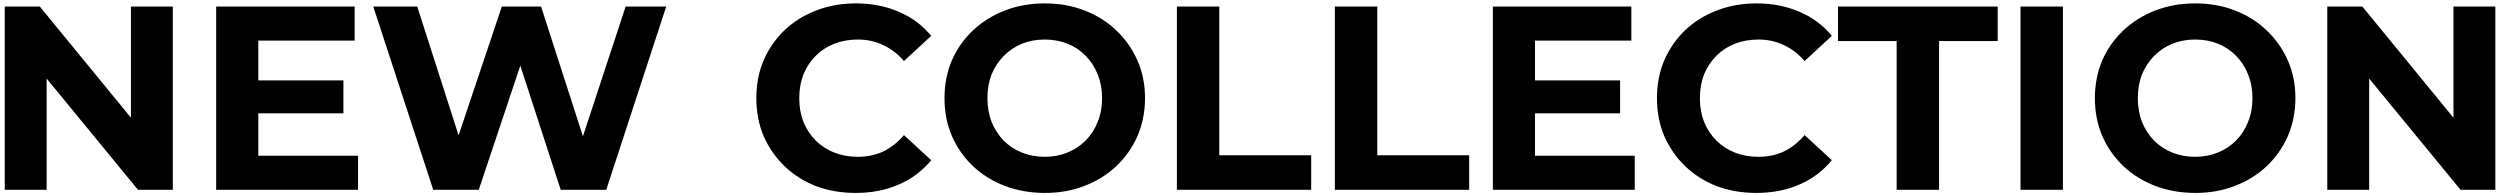 <?xml version="1.0" encoding="UTF-8"?> <svg xmlns="http://www.w3.org/2000/svg" width="382" height="30" viewBox="0 0 382 30" fill="none"><path d="M0.726 29V1H6.086L22.606 21.16H20.006V1H26.406V29H21.086L4.526 8.84H7.126V29H0.726ZM38.991 12.28H52.471V17.32H38.991V12.28ZM39.471 23.8H54.711V29H33.031V1H54.191V6.2H39.471V23.8ZM66.196 29L57.036 1H63.756L71.716 25.8H68.356L76.676 1H82.676L90.676 25.8H87.436L95.596 1H101.796L92.636 29H85.676L78.596 7.24H80.436L73.156 29H66.196ZM130.728 29.48C128.568 29.48 126.554 29.133 124.688 28.44C122.848 27.72 121.248 26.707 119.888 25.4C118.528 24.093 117.461 22.56 116.688 20.8C115.941 19.04 115.568 17.107 115.568 15C115.568 12.893 115.941 10.96 116.688 9.2C117.461 7.44 118.528 5.907 119.888 4.6C121.274 3.293 122.888 2.293 124.728 1.6C126.568 0.88 128.581 0.52 130.768 0.52C133.194 0.52 135.381 0.947 137.328 1.8C139.301 2.627 140.954 3.853 142.288 5.48L138.128 9.32C137.168 8.227 136.101 7.413 134.928 6.88C133.754 6.32 132.474 6.04 131.088 6.04C129.781 6.04 128.581 6.253 127.488 6.68C126.394 7.107 125.448 7.72 124.648 8.52C123.848 9.32 123.221 10.267 122.768 11.36C122.341 12.453 122.128 13.667 122.128 15C122.128 16.333 122.341 17.547 122.768 18.64C123.221 19.733 123.848 20.68 124.648 21.48C125.448 22.28 126.394 22.893 127.488 23.32C128.581 23.747 129.781 23.96 131.088 23.96C132.474 23.96 133.754 23.693 134.928 23.16C136.101 22.6 137.168 21.76 138.128 20.64L142.288 24.48C140.954 26.107 139.301 27.347 137.328 28.2C135.381 29.053 133.181 29.48 130.728 29.48ZM159.678 29.48C157.464 29.48 155.411 29.12 153.518 28.4C151.651 27.68 150.024 26.667 148.638 25.36C147.278 24.053 146.211 22.52 145.438 20.76C144.691 19 144.318 17.08 144.318 15C144.318 12.92 144.691 11 145.438 9.24C146.211 7.48 147.291 5.947 148.678 4.64C150.064 3.333 151.691 2.32 153.558 1.6C155.424 0.88 157.451 0.52 159.638 0.52C161.851 0.52 163.878 0.88 165.718 1.6C167.584 2.32 169.198 3.333 170.558 4.64C171.944 5.947 173.024 7.48 173.798 9.24C174.571 10.973 174.958 12.893 174.958 15C174.958 17.08 174.571 19.013 173.798 20.8C173.024 22.56 171.944 24.093 170.558 25.4C169.198 26.68 167.584 27.68 165.718 28.4C163.878 29.12 161.864 29.48 159.678 29.48ZM159.638 23.96C160.891 23.96 162.038 23.747 163.078 23.32C164.144 22.893 165.078 22.28 165.878 21.48C166.678 20.68 167.291 19.733 167.718 18.64C168.171 17.547 168.398 16.333 168.398 15C168.398 13.667 168.171 12.453 167.718 11.36C167.291 10.267 166.678 9.32 165.878 8.52C165.104 7.72 164.184 7.107 163.118 6.68C162.051 6.253 160.891 6.04 159.638 6.04C158.384 6.04 157.224 6.253 156.158 6.68C155.118 7.107 154.198 7.72 153.398 8.52C152.598 9.32 151.971 10.267 151.518 11.36C151.091 12.453 150.878 13.667 150.878 15C150.878 16.307 151.091 17.52 151.518 18.64C151.971 19.733 152.584 20.68 153.358 21.48C154.158 22.28 155.091 22.893 156.158 23.32C157.224 23.747 158.384 23.96 159.638 23.96ZM179.828 29V1H186.308V23.72H200.348V29H179.828ZM203.968 29V1H210.448V23.72H224.488V29H203.968ZM234.069 12.28H247.549V17.32H234.069V12.28ZM234.549 23.8H249.789V29H228.109V1H249.269V6.2H234.549V23.8ZM268.345 29.48C266.185 29.48 264.172 29.133 262.305 28.44C260.465 27.72 258.865 26.707 257.505 25.4C256.145 24.093 255.078 22.56 254.305 20.8C253.558 19.04 253.185 17.107 253.185 15C253.185 12.893 253.558 10.96 254.305 9.2C255.078 7.44 256.145 5.907 257.505 4.6C258.892 3.293 260.505 2.293 262.345 1.6C264.185 0.88 266.198 0.52 268.385 0.52C270.812 0.52 272.998 0.947 274.945 1.8C276.918 2.627 278.572 3.853 279.905 5.48L275.745 9.32C274.785 8.227 273.718 7.413 272.545 6.88C271.372 6.32 270.092 6.04 268.705 6.04C267.398 6.04 266.198 6.253 265.105 6.68C264.012 7.107 263.065 7.72 262.265 8.52C261.465 9.32 260.838 10.267 260.385 11.36C259.958 12.453 259.745 13.667 259.745 15C259.745 16.333 259.958 17.547 260.385 18.64C260.838 19.733 261.465 20.68 262.265 21.48C263.065 22.28 264.012 22.893 265.105 23.32C266.198 23.747 267.398 23.96 268.705 23.96C270.092 23.96 271.372 23.693 272.545 23.16C273.718 22.6 274.785 21.76 275.745 20.64L279.905 24.48C278.572 26.107 276.918 27.347 274.945 28.2C272.998 29.053 270.798 29.48 268.345 29.48ZM289.808 29V6.28H280.848V1H305.248V6.28H296.288V29H289.808ZM308.734 29V1H315.214V29H308.734ZM335.459 29.48C333.246 29.48 331.192 29.12 329.299 28.4C327.432 27.68 325.806 26.667 324.419 25.36C323.059 24.053 321.992 22.52 321.219 20.76C320.472 19 320.099 17.08 320.099 15C320.099 12.92 320.472 11 321.219 9.24C321.992 7.48 323.072 5.947 324.459 4.64C325.846 3.333 327.472 2.32 329.339 1.6C331.206 0.88 333.232 0.52 335.419 0.52C337.632 0.52 339.659 0.88 341.499 1.6C343.366 2.32 344.979 3.333 346.339 4.64C347.726 5.947 348.806 7.48 349.579 9.24C350.352 10.973 350.739 12.893 350.739 15C350.739 17.08 350.352 19.013 349.579 20.8C348.806 22.56 347.726 24.093 346.339 25.4C344.979 26.68 343.366 27.68 341.499 28.4C339.659 29.12 337.646 29.48 335.459 29.48ZM335.419 23.96C336.672 23.96 337.819 23.747 338.859 23.32C339.926 22.893 340.859 22.28 341.659 21.48C342.459 20.68 343.072 19.733 343.499 18.64C343.952 17.547 344.179 16.333 344.179 15C344.179 13.667 343.952 12.453 343.499 11.36C343.072 10.267 342.459 9.32 341.659 8.52C340.886 7.72 339.966 7.107 338.899 6.68C337.832 6.253 336.672 6.04 335.419 6.04C334.166 6.04 333.006 6.253 331.939 6.68C330.899 7.107 329.979 7.72 329.179 8.52C328.379 9.32 327.752 10.267 327.299 11.36C326.872 12.453 326.659 13.667 326.659 15C326.659 16.307 326.872 17.52 327.299 18.64C327.752 19.733 328.366 20.68 329.139 21.48C329.939 22.28 330.872 22.893 331.939 23.32C333.006 23.747 334.166 23.96 335.419 23.96ZM355.609 29V1H360.969L377.489 21.16H374.889V1H381.289V29H375.969L359.409 8.84H362.009V29H355.609Z" fill="black"></path></svg> 